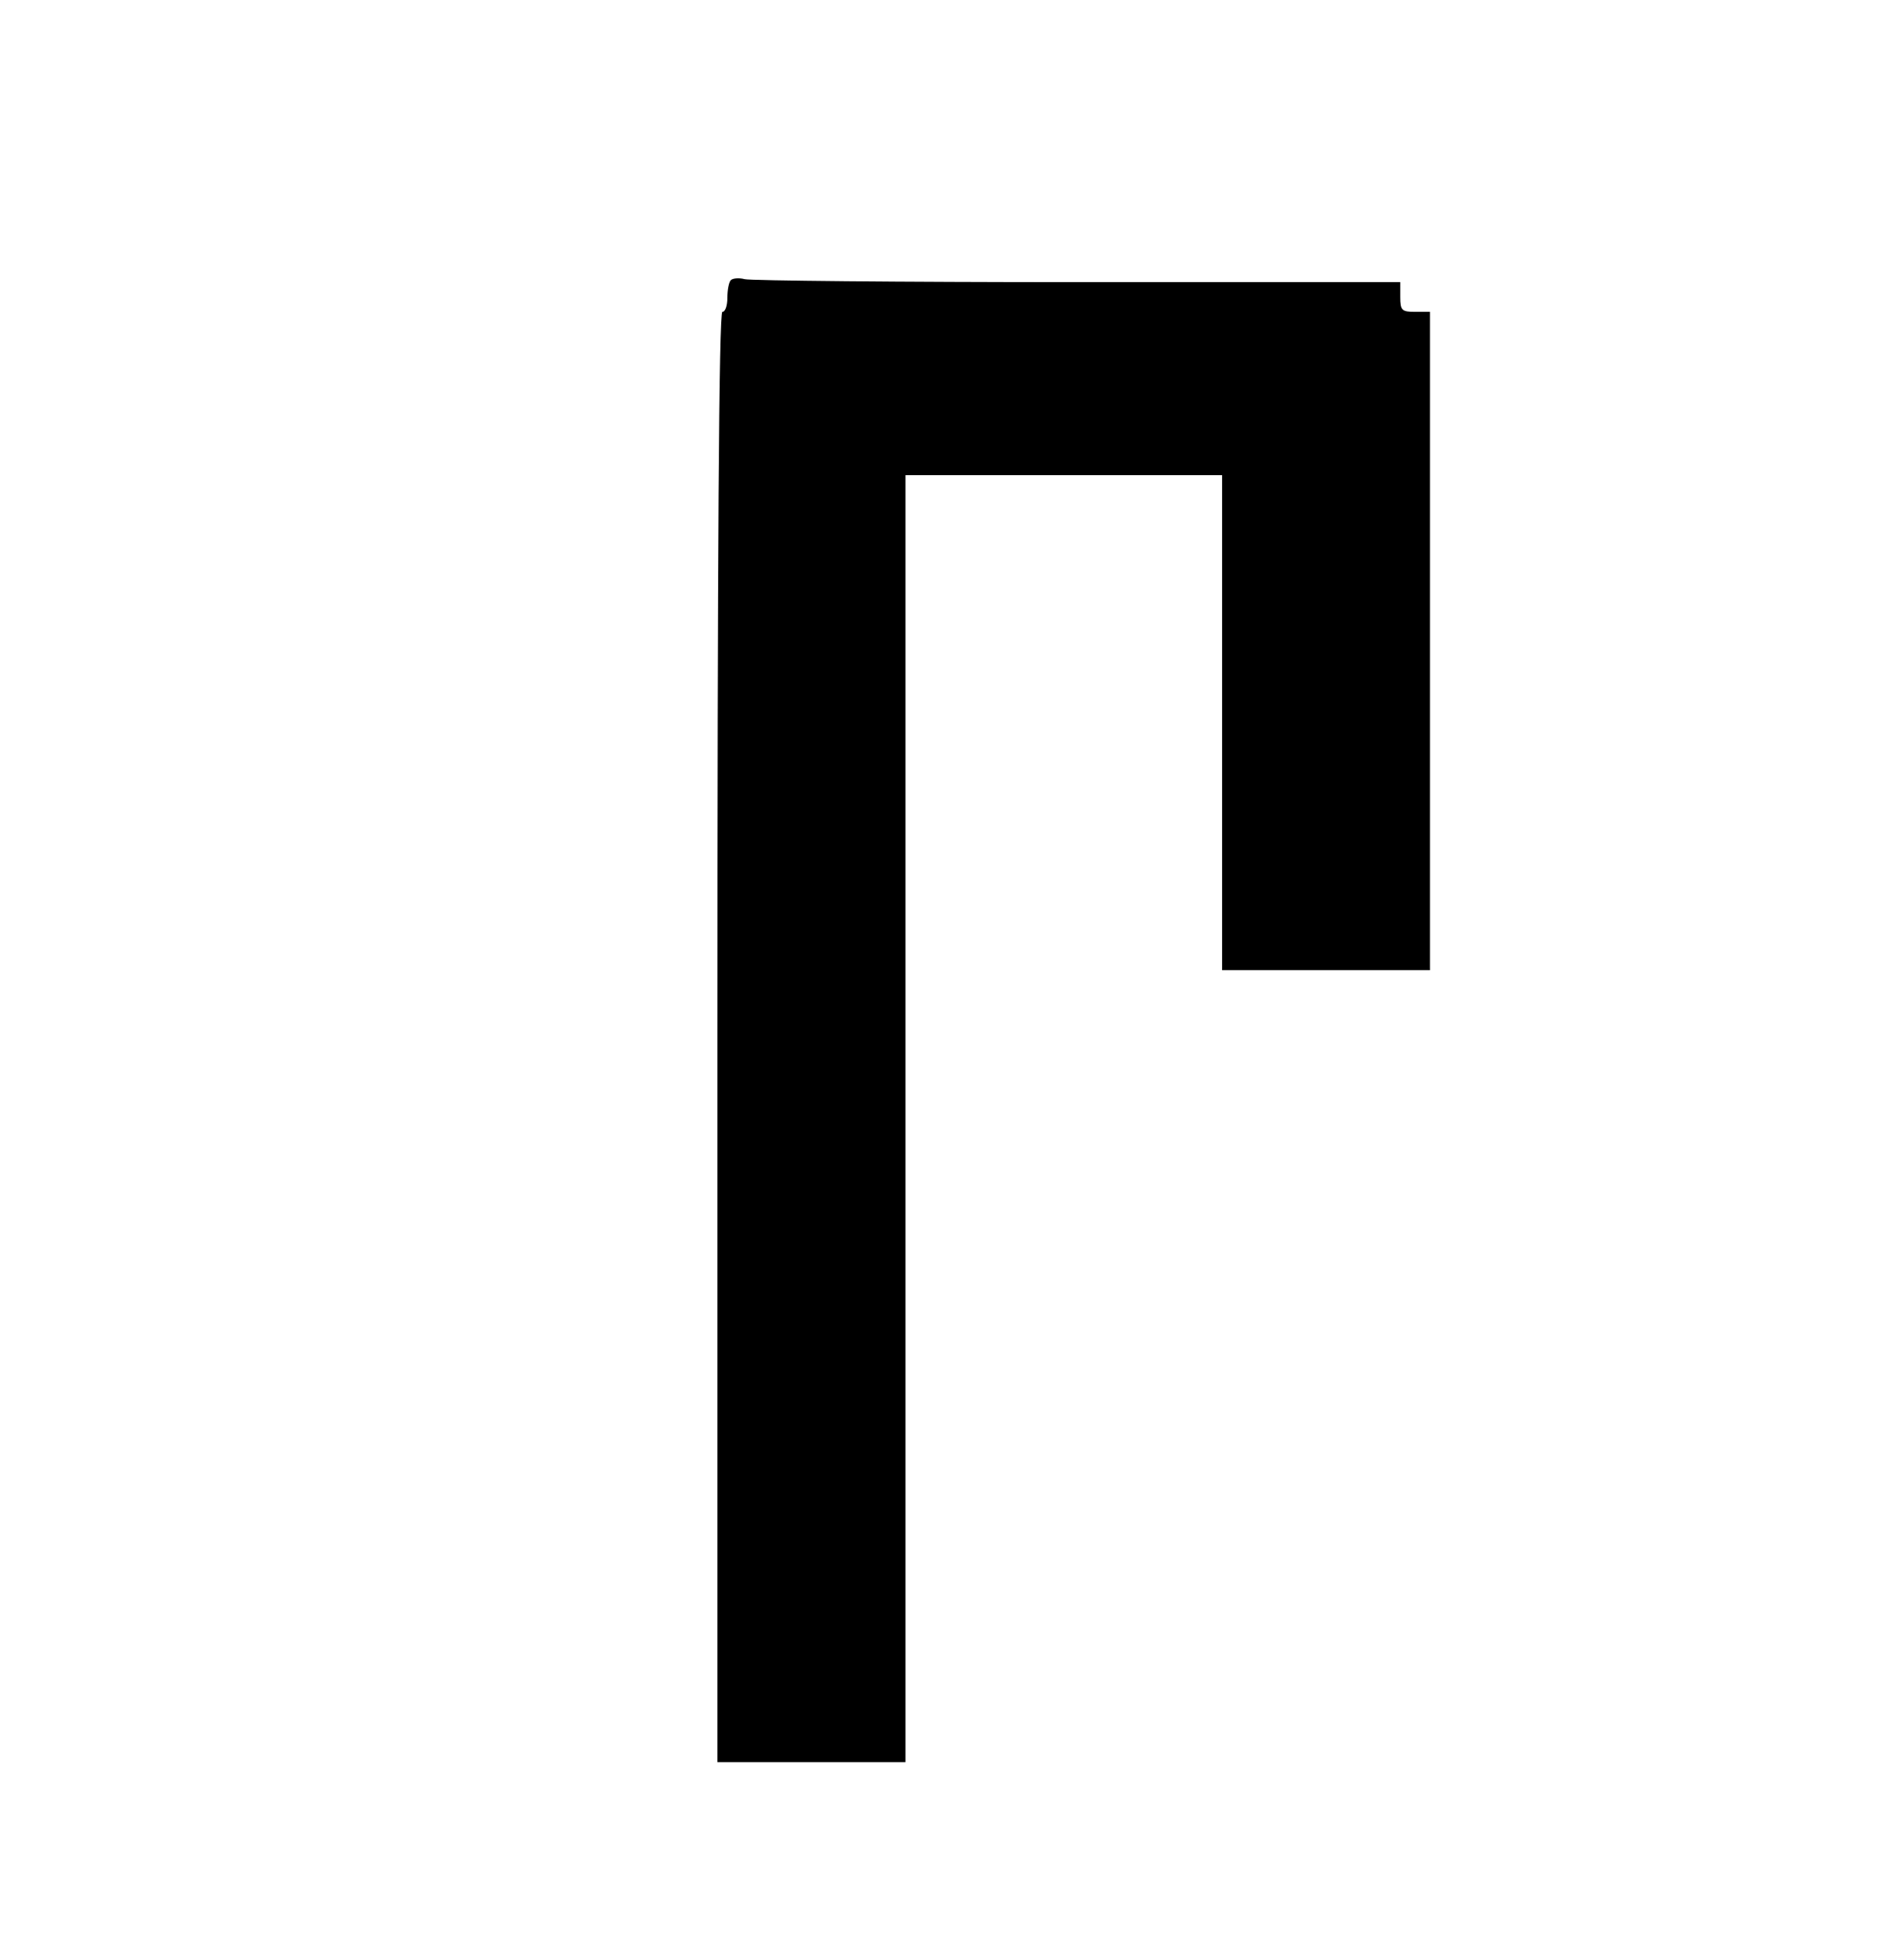 <?xml version="1.0" encoding="UTF-8" standalone="yes"?>
<svg version="1.0" xmlns="http://www.w3.org/2000/svg" width="384" height="396" viewBox="0 0 384 396" preserveAspectRatio="xMidYMid meet">
  <g transform="translate(0,396) scale(0.1,-0.1)" fill="#000000" stroke="none">
    <path d="M1477 3394 c-4 -4 -7 -20 -7 -36 0 -15 -4 -28 -10 -28 -7 0 -10 -495
-10 -1465 l0 -1465 190 0 190 0 0 1300 0 1300 320 0 320 0 0 -500 0 -500 210
0 210 0 0 665 0 665 -30 0 c-27 0 -30 3 -30 30 l0 30 -652 0 c-359 0 -662 3
-673 6 -11 3 -24 2 -28 -2z"/>
  </g>
</svg>